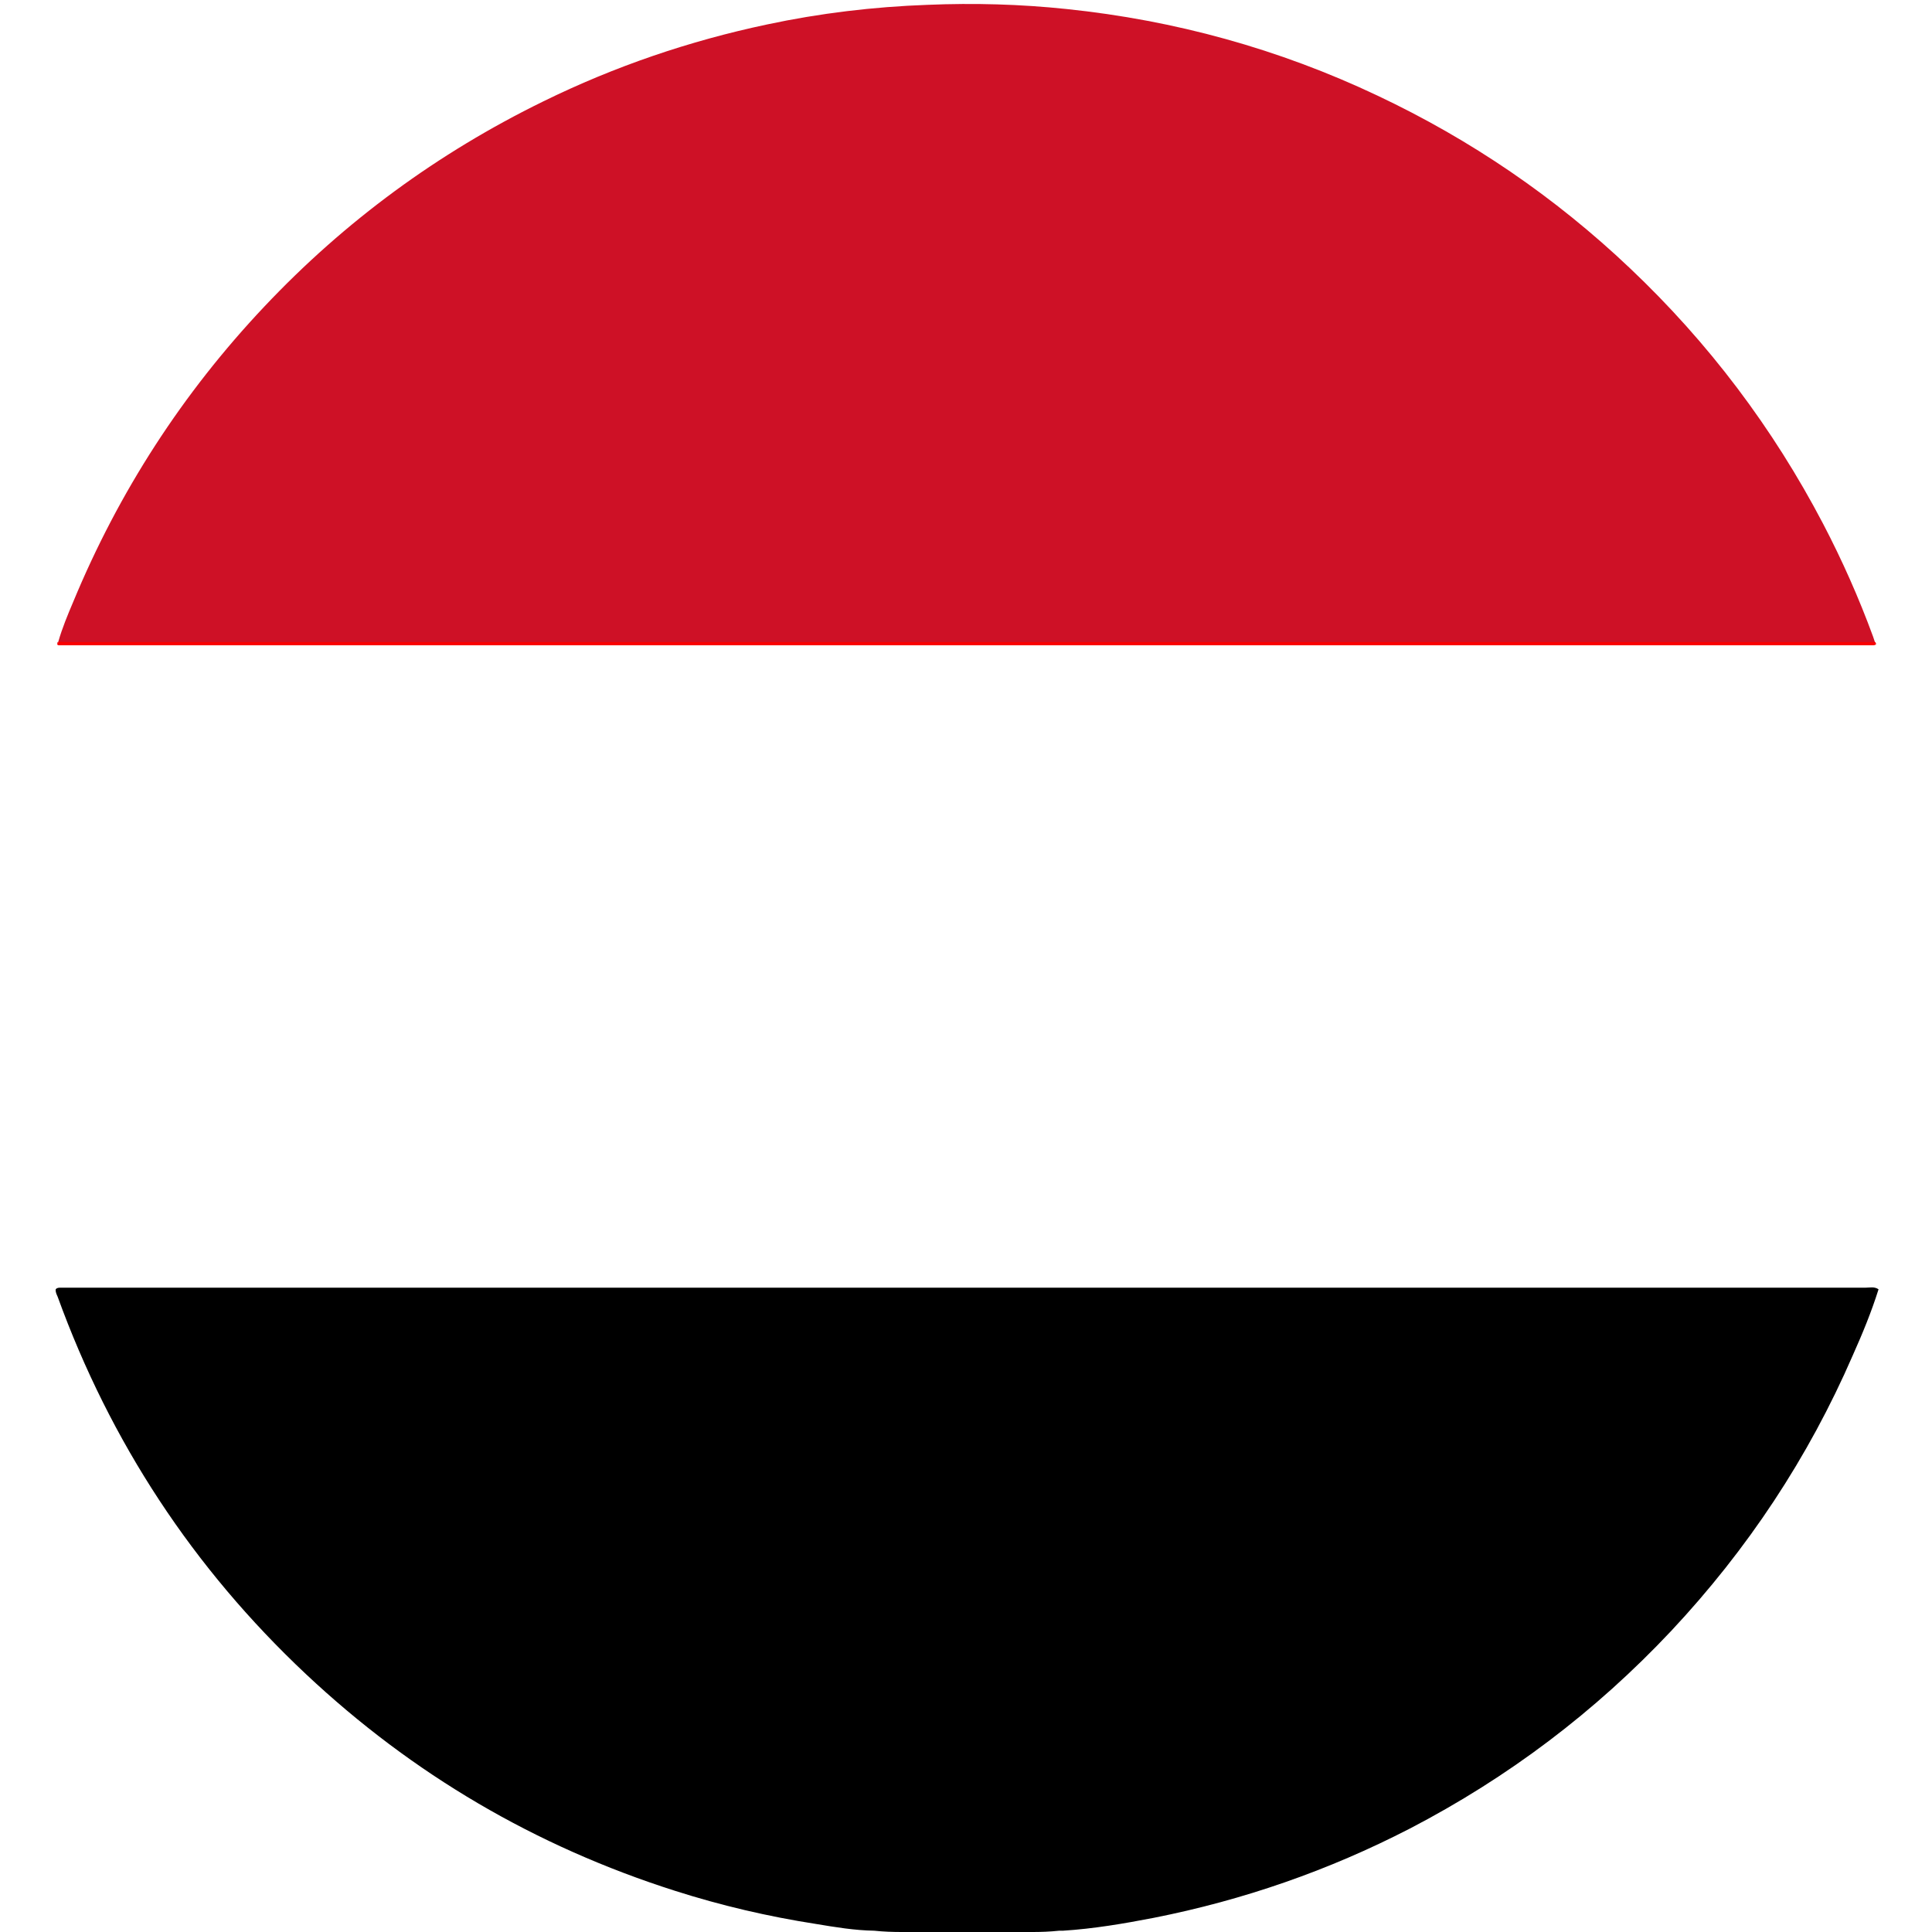 <?xml version="1.0" encoding="utf-8"?>
<!-- Generator: Adobe Illustrator 26.3.1, SVG Export Plug-In . SVG Version: 6.00 Build 0)  -->
<svg version="1.1" id="Layer_1" xmlns="http://www.w3.org/2000/svg" xmlns:xlink="http://www.w3.org/1999/xlink" x="0px" y="0px"
	 viewBox="0 0 600 600" style="enable-background:new 0 0 600 600;" xml:space="preserve">
<style type="text/css">
	.st0{fill:#CE1126;}
	.st1{fill:#F90000;}
</style>
<g>
	<path d="M271.5,599.6c-6.1-0.1-12.1-1.1-18.1-2.1c-14.8-2.3-29.4-5.7-43.8-10.3C166.3,573.4,128.1,551,95,519.9
		c-35-32.9-60.7-72-77.1-117.2c-0.3-0.7-0.7-1.4-0.6-2.3c0.4-0.5,1-0.5,1.5-0.5c0.8,0,1.6,0,2.4,0c186.1,0,372.1,0,558.2,0
		c1.3,0,2.7-0.4,4,0.5c-2.2,7-5,13.8-8,20.5c-13.8,31.8-32.7,60.3-56.4,85.6c-23.6,25.1-50.6,45.5-81.2,61.4
		c-25.2,13-51.7,22.2-79.5,27.7c-9.3,1.8-18.7,3.4-28.2,4c-0.4,0-0.8,0-1.2,0c-2.8,0.3-5.6,0.4-8.3,0.4c-13.5,0.1-27,0.1-40.5,0
		C277.2,600,274.3,599.9,271.5,599.6z"/>
	<path class="st0" d="M18.1,199.3c1.2-4.2,2.9-8.3,4.6-12.3c14.2-34.3,34-64.9,59.4-91.8c25-26.5,53.9-47.7,86.6-63.7
		c22.2-10.9,45.4-18.8,69.5-23.9c16.4-3.5,33.1-5.5,49.9-6.1c14.4-0.6,28.8-0.2,43.1,1.3c33.7,3.5,66,12.4,96.6,26.9
		c29,13.7,55.1,31.5,78.4,53.6c24.4,23.1,44.4,49.6,60,79.4c5.9,11.3,11.1,23,15.5,35c0.2,0.6,0.4,1.2,0.6,1.8
		c-1.2,0.8-2.6,0.4-4,0.4c-140.8,0-281.5,0-422.3,0c-44.9,0-89.7,0-134.6,0C20.4,199.8,19.2,200.2,18.1,199.3z"/>
	<path class="st1" d="M18.1,199.3c1.2,0,2.4,0.1,3.6,0.1c185.6,0,371.2,0,556.9,0c1.3,0,2.6,0,3.8,0c0.1,0.3,0.4,0.6,0.1,0.8
		c-0.2,0.1-0.4,0.2-0.7,0.2c-0.6,0-1.3,0-1.9,0c-186.4,0-372.8,0-559.2,0c-0.8,0-1.6,0-2.4,0c-0.4,0-0.6-0.2-0.5-0.6
		C18,199.6,18.1,199.5,18.1,199.3L18.1,199.3z"/>
	<path class="st0" d="M18.1,199.3c0,0.2-0.1,0.4-0.3,0.5C17.8,199.5,17.9,199.4,18.1,199.3z"/>
</g>
</svg>
